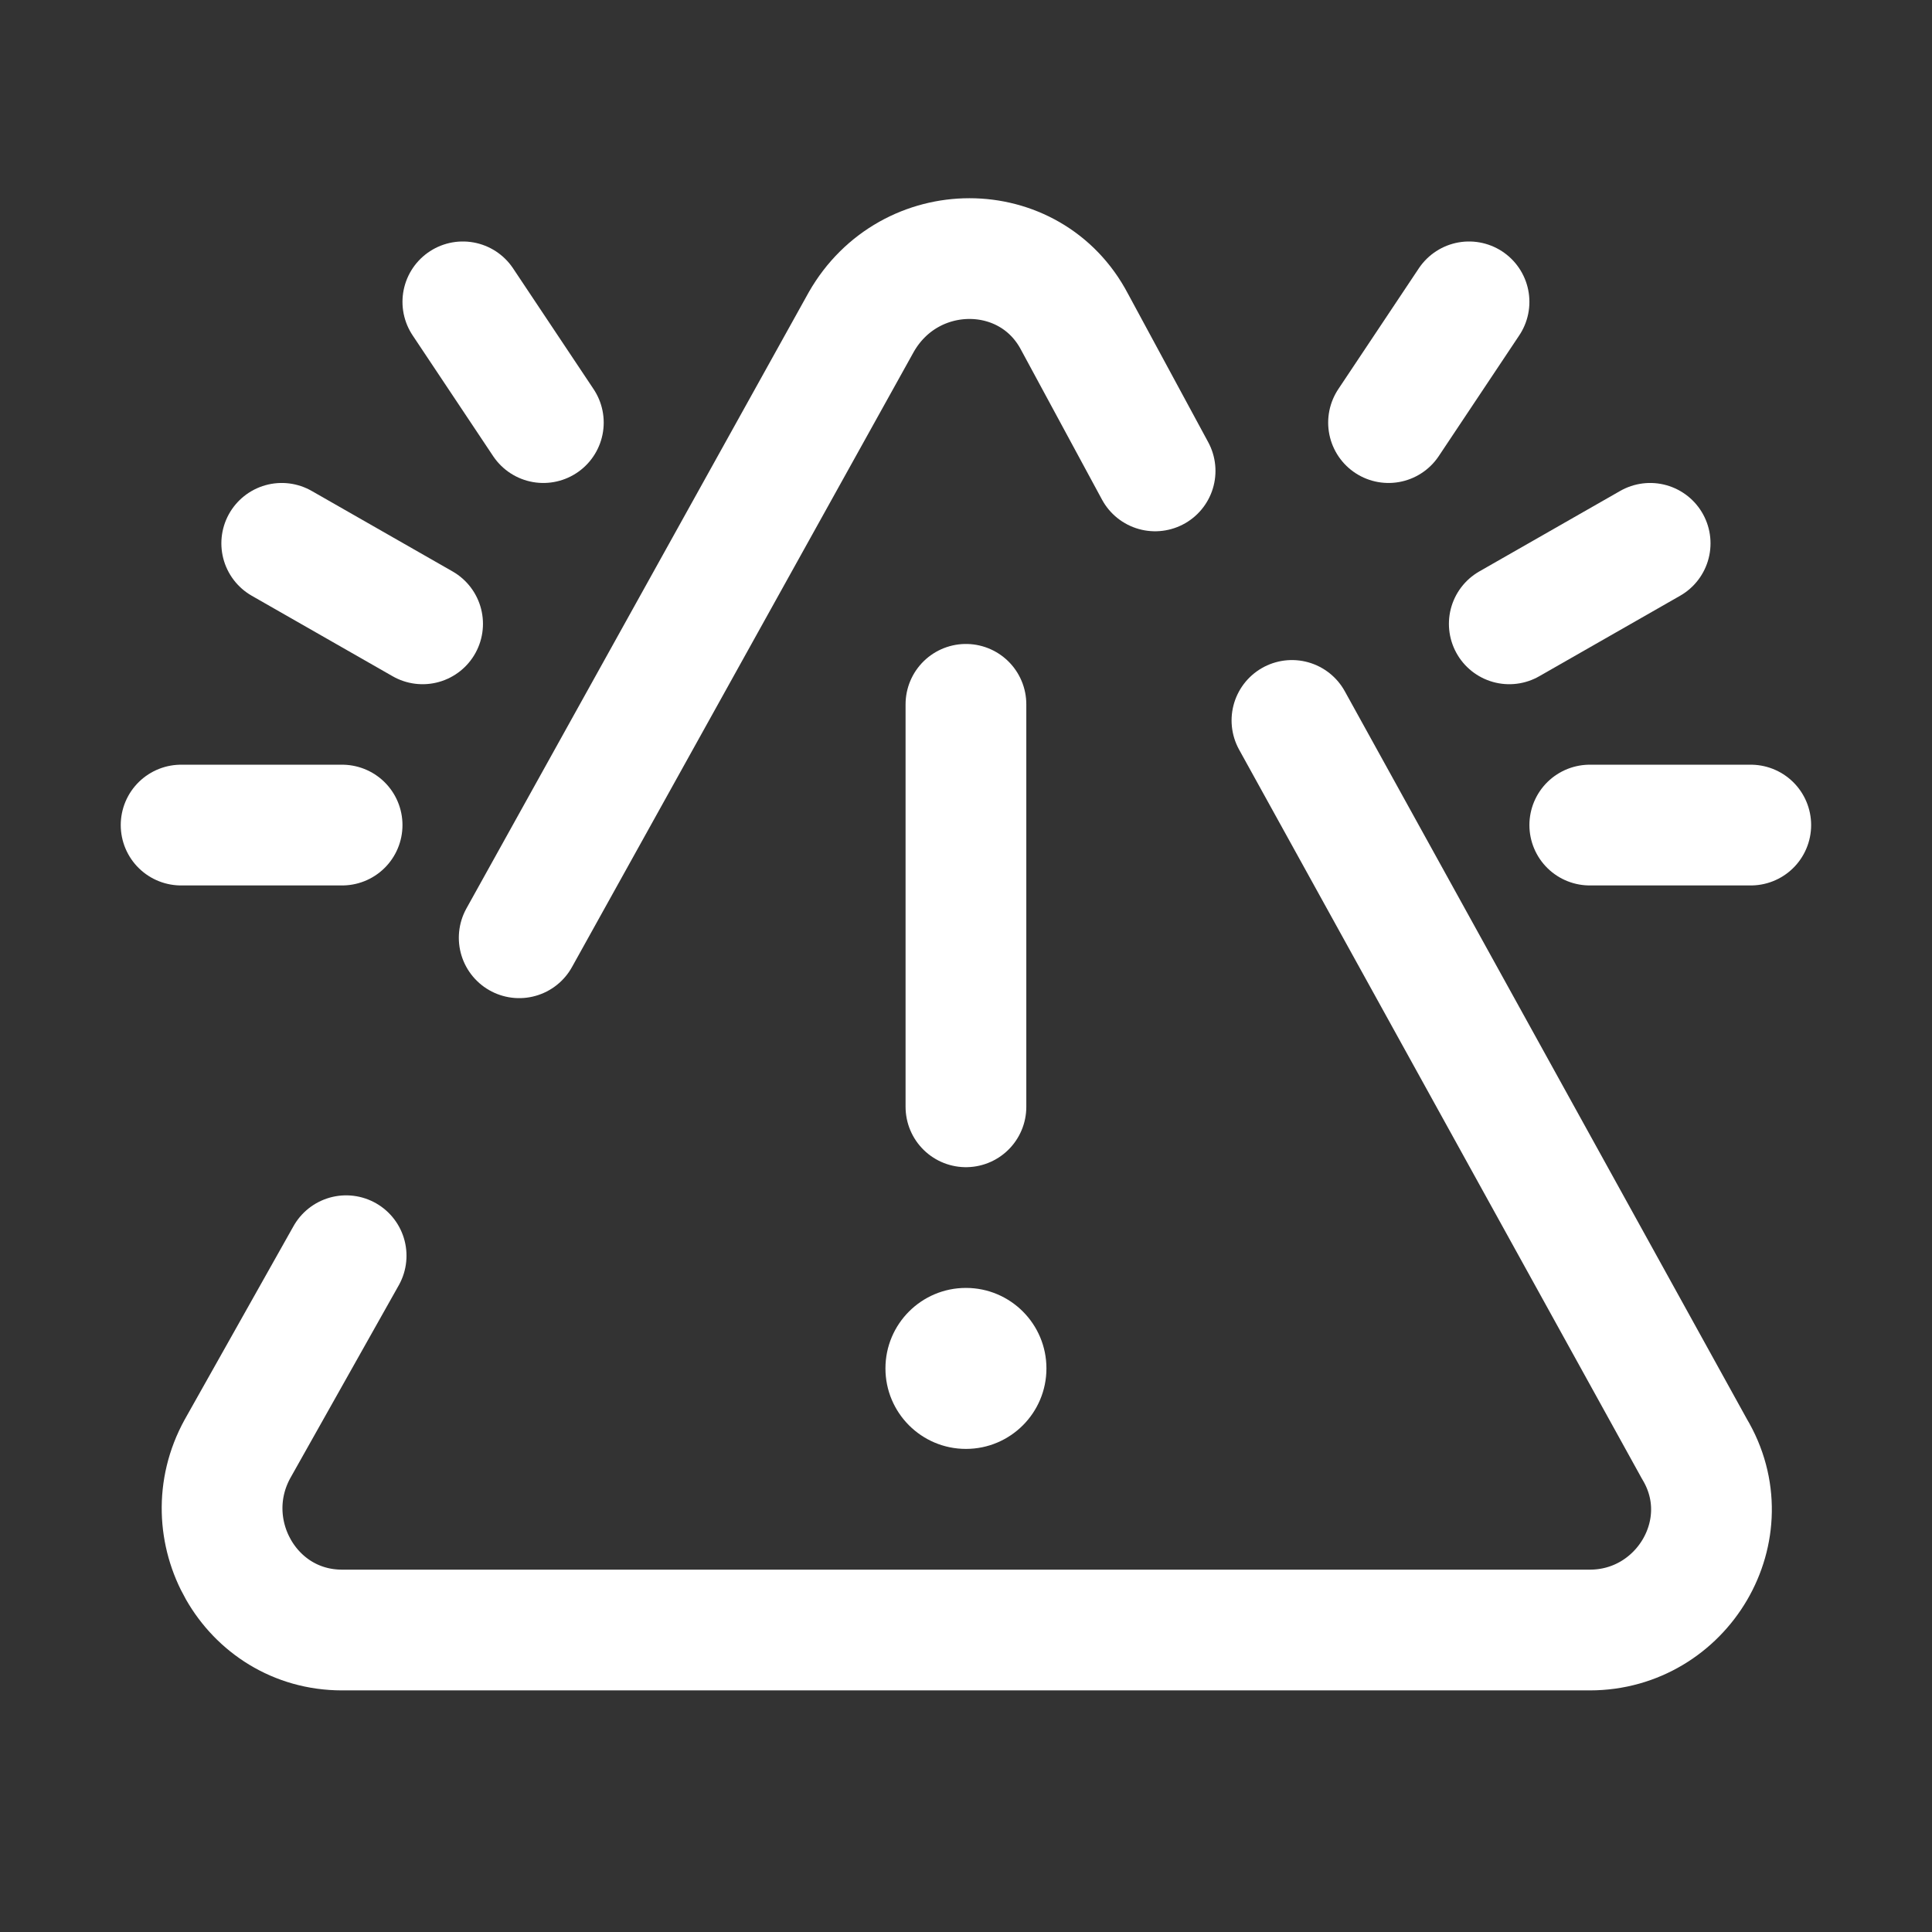 <svg xmlns="http://www.w3.org/2000/svg" xmlns:xlink="http://www.w3.org/1999/xlink" viewBox="0,0,256,256" width="96px" height="96px"><rect x="0" y="0" width="256" height="256" fill="#333333" stroke="none"/><g fill="none" fill-rule="nonzero" stroke="none" stroke-width="none" stroke-linecap="none" stroke-linejoin="none" stroke-miterlimit="10" stroke-dasharray="" stroke-dashoffset="0" font-family="none" font-weight="none" font-size="none" text-anchor="none" style="mix-blend-mode: normal"><g transform="scale(5.333,5.333)"><path d="M28.7,11.7l-2,-3.7c-1.1,-2.1 -4.1,-2.1 -5.3,0l-8.5,15.3" fill="none" stroke="#ffffff" stroke-width="3" stroke-linecap="round" stroke-linejoin="round"></path><path d="M8.6,31.2l-2.7,4.8c-1.1,2 0.3,4.5 2.6,4.5h31c2.3,0 3.8,-2.5 2.6,-4.5l-10,-18.1" fill="none" stroke="#ffffff" stroke-width="3" stroke-linecap="round" stroke-linejoin="round"></path><path d="M24,17.5v10" fill="none" stroke="#ffffff" stroke-width="3" stroke-linecap="round" stroke-linejoin="miter"></path><circle cx="24" cy="34" r="2" fill="#ffffff" stroke="none" stroke-width="1" stroke-linecap="butt" stroke-linejoin="miter"></circle><path d="M37.5,15.5l3.5,-2" fill="none" stroke="#ffffff" stroke-width="3" stroke-linecap="round" stroke-linejoin="miter"></path><path d="M39.5,20.5h4" fill="none" stroke="#ffffff" stroke-width="3" stroke-linecap="round" stroke-linejoin="miter"></path><path d="M34.5,10.5l2,-3" fill="none" stroke="#ffffff" stroke-width="3" stroke-linecap="round" stroke-linejoin="miter"></path><path d="M10.5,15.5l-3.5,-2" fill="none" stroke="#ffffff" stroke-width="3" stroke-linecap="round" stroke-linejoin="miter"></path><path d="M8.5,20.5h-4" fill="none" stroke="#ffffff" stroke-width="3" stroke-linecap="round" stroke-linejoin="miter"></path><path d="M13.5,10.5l-2,-3" fill="none" stroke="#ffffff" stroke-width="3" stroke-linecap="round" stroke-linejoin="miter"></path></g></g></svg>